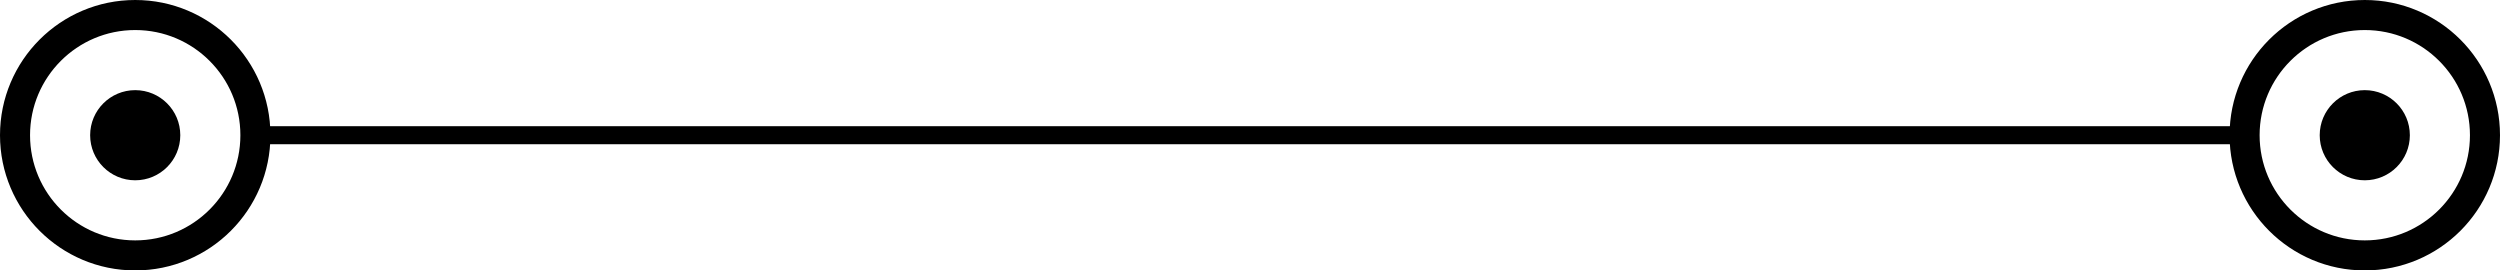 <svg width="416" height="45" viewBox="0 0 416 45" fill="none" xmlns="http://www.w3.org/2000/svg">
<circle cx="393.5" cy="22.5" r="20" transform="rotate(90 393.5 22.5)" stroke="black" stroke-width="5"/>
<circle cx="22.5" cy="22.5" r="20" transform="rotate(90 22.5 22.5)" stroke="black" stroke-width="5"/>
<circle cx="393.5" cy="22.5" r="7.5" transform="rotate(90 393.5 22.5)" fill="black"/>
<circle cx="22.5" cy="22.5" r="7.5" transform="rotate(90 22.5 22.5)" fill="black"/>
<rect x="373" y="21" width="3" height="330" transform="rotate(90 373 21)" fill="black"/>
</svg>
